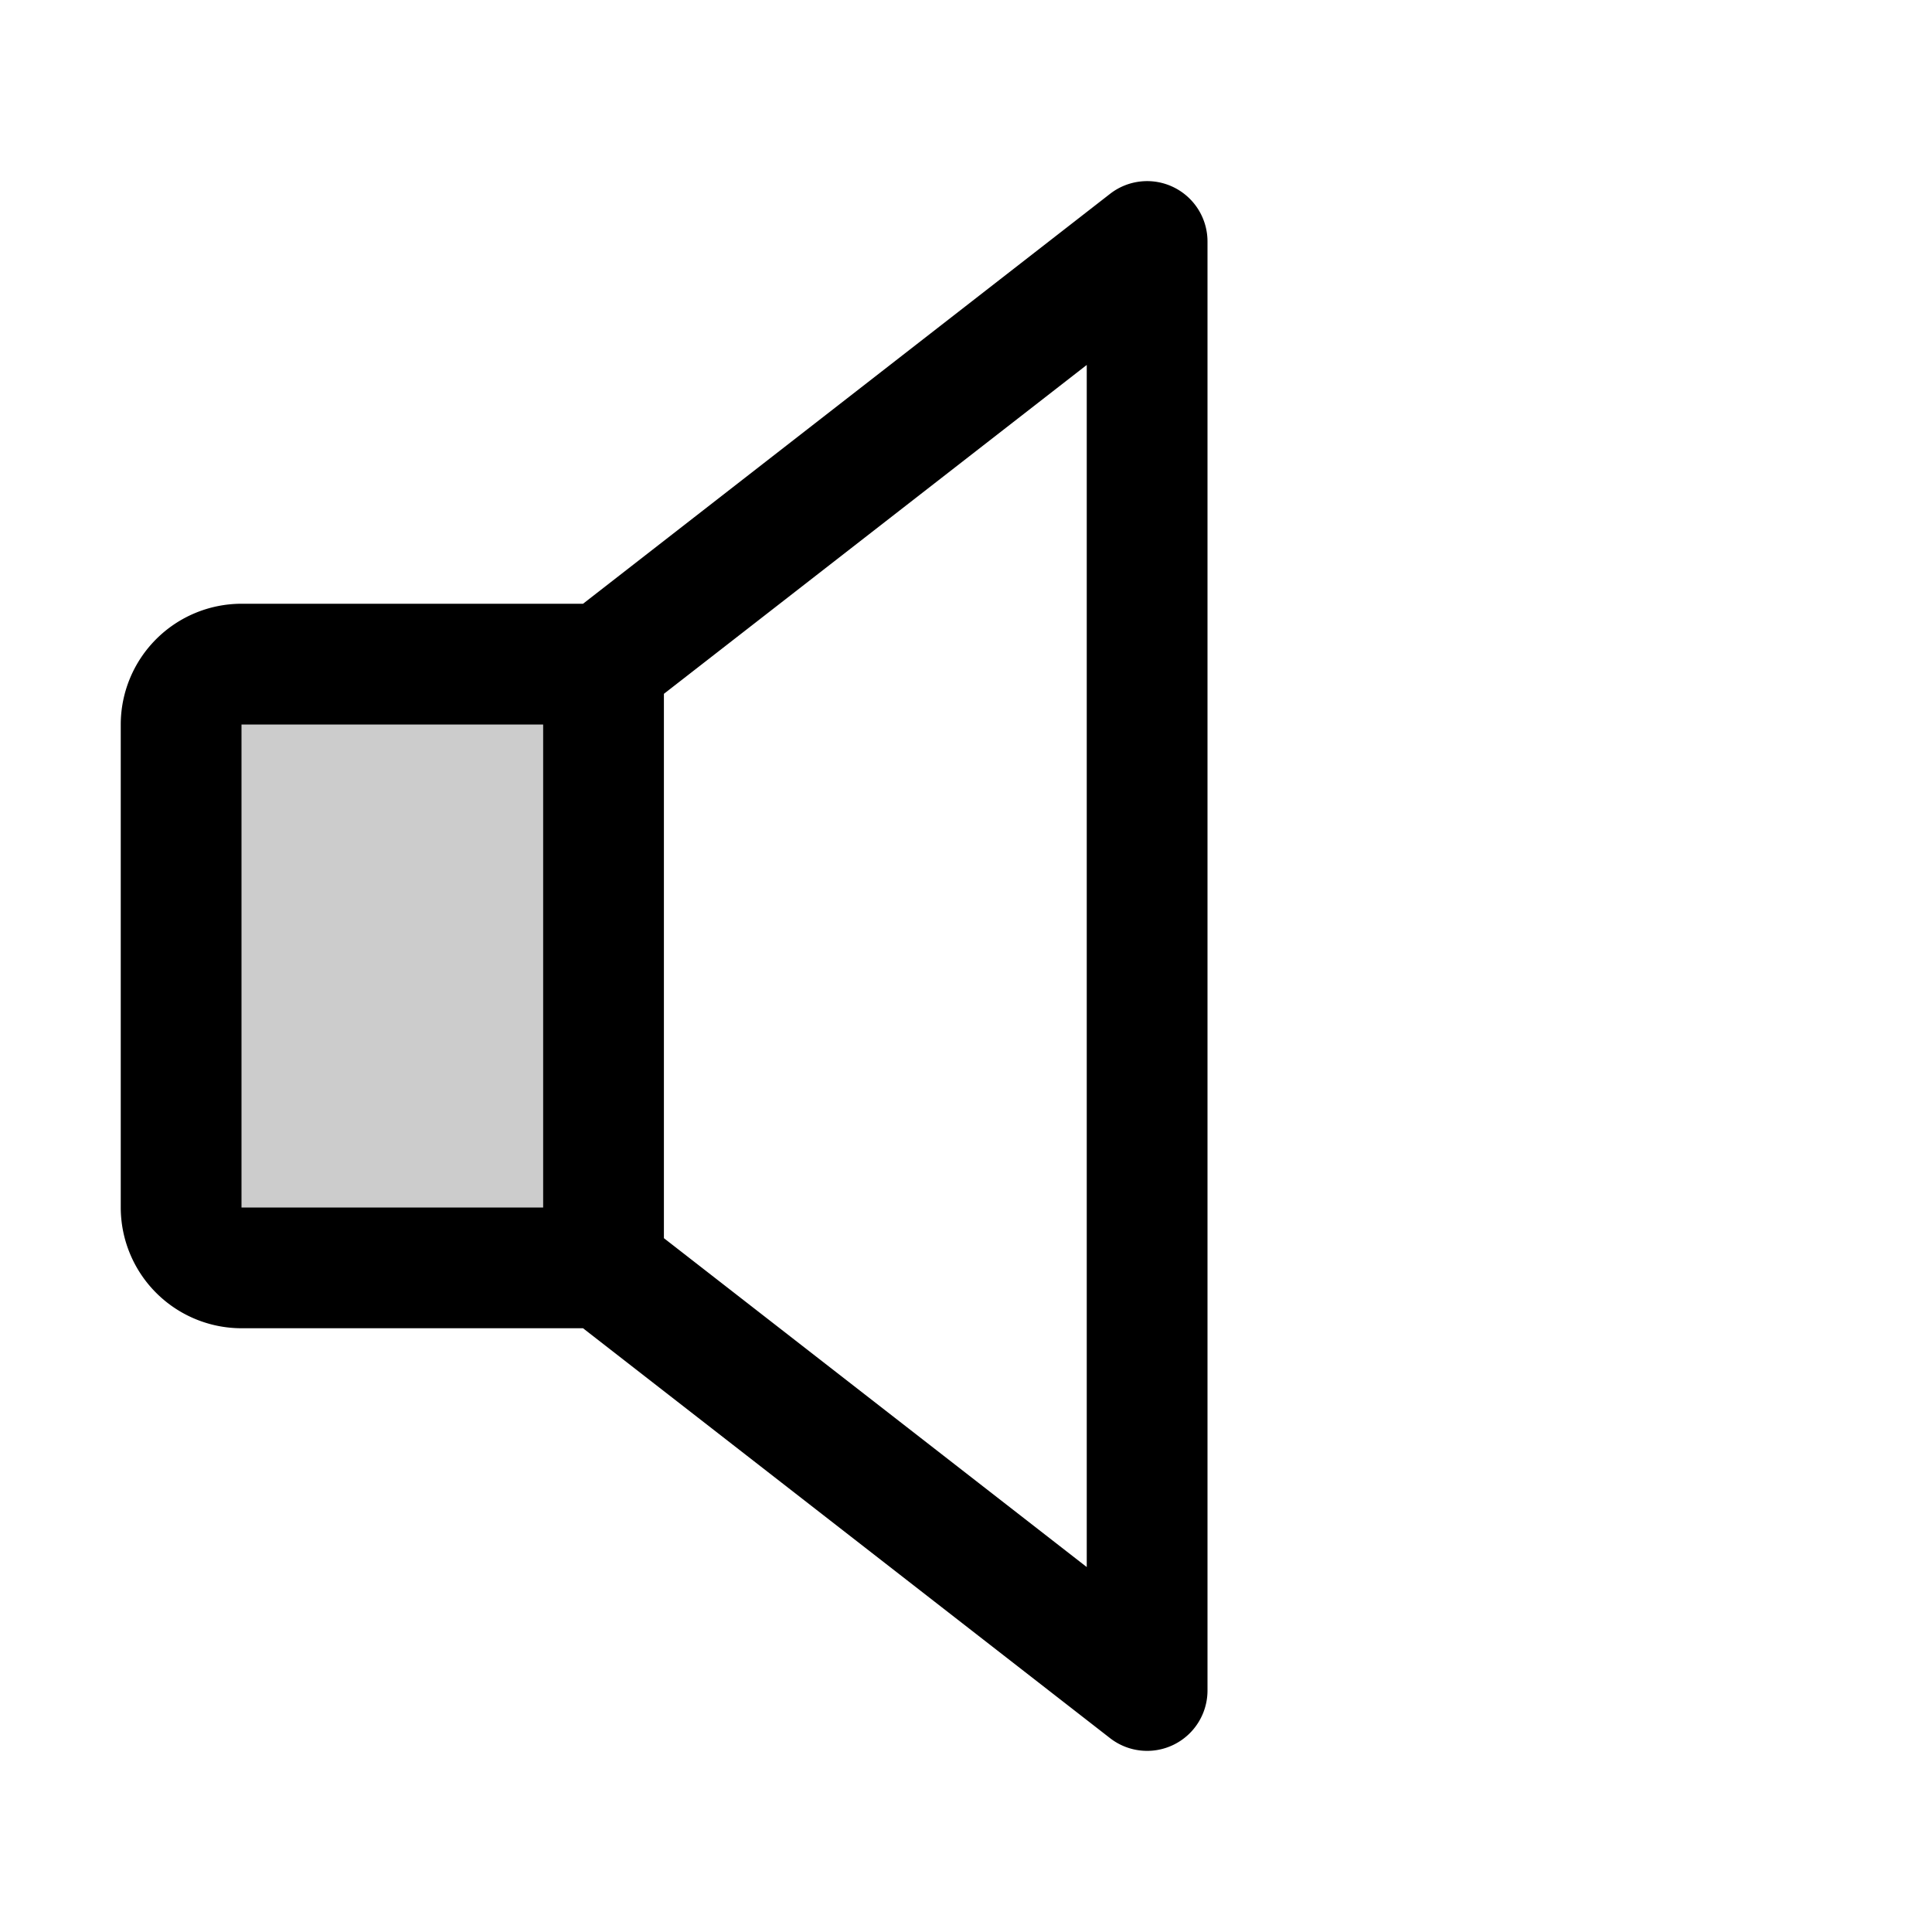 <?xml version="1.0" encoding="utf-8"?>
<!-- Uploaded to: SVG Repo, www.svgrepo.com, Generator: SVG Repo Mixer Tools -->
<svg fill="#000000" width="800px" height="800px" viewBox="0 0 256 256" id="Flat" xmlns="http://www.w3.org/2000/svg">
  <g opacity="0.2">
    <path d="M80,168H32a8,8,0,0,1-8-8V96a8,8,0,0,1,8-8H80Z"/>
  </g>
  <path d="M155.515,24.813a7.996,7.996,0,0,0-8.426.872L77.255,80H32A16.018,16.018,0,0,0,16,96v64a16.018,16.018,0,0,0,16,16H77.255l69.834,54.314A8,8,0,0,0,160,224V32A8,8,0,0,0,155.515,24.813ZM32,96H71.971v64H32ZM144,207.643,87.971,164.065V91.935L144,48.357Z"/>
</svg>